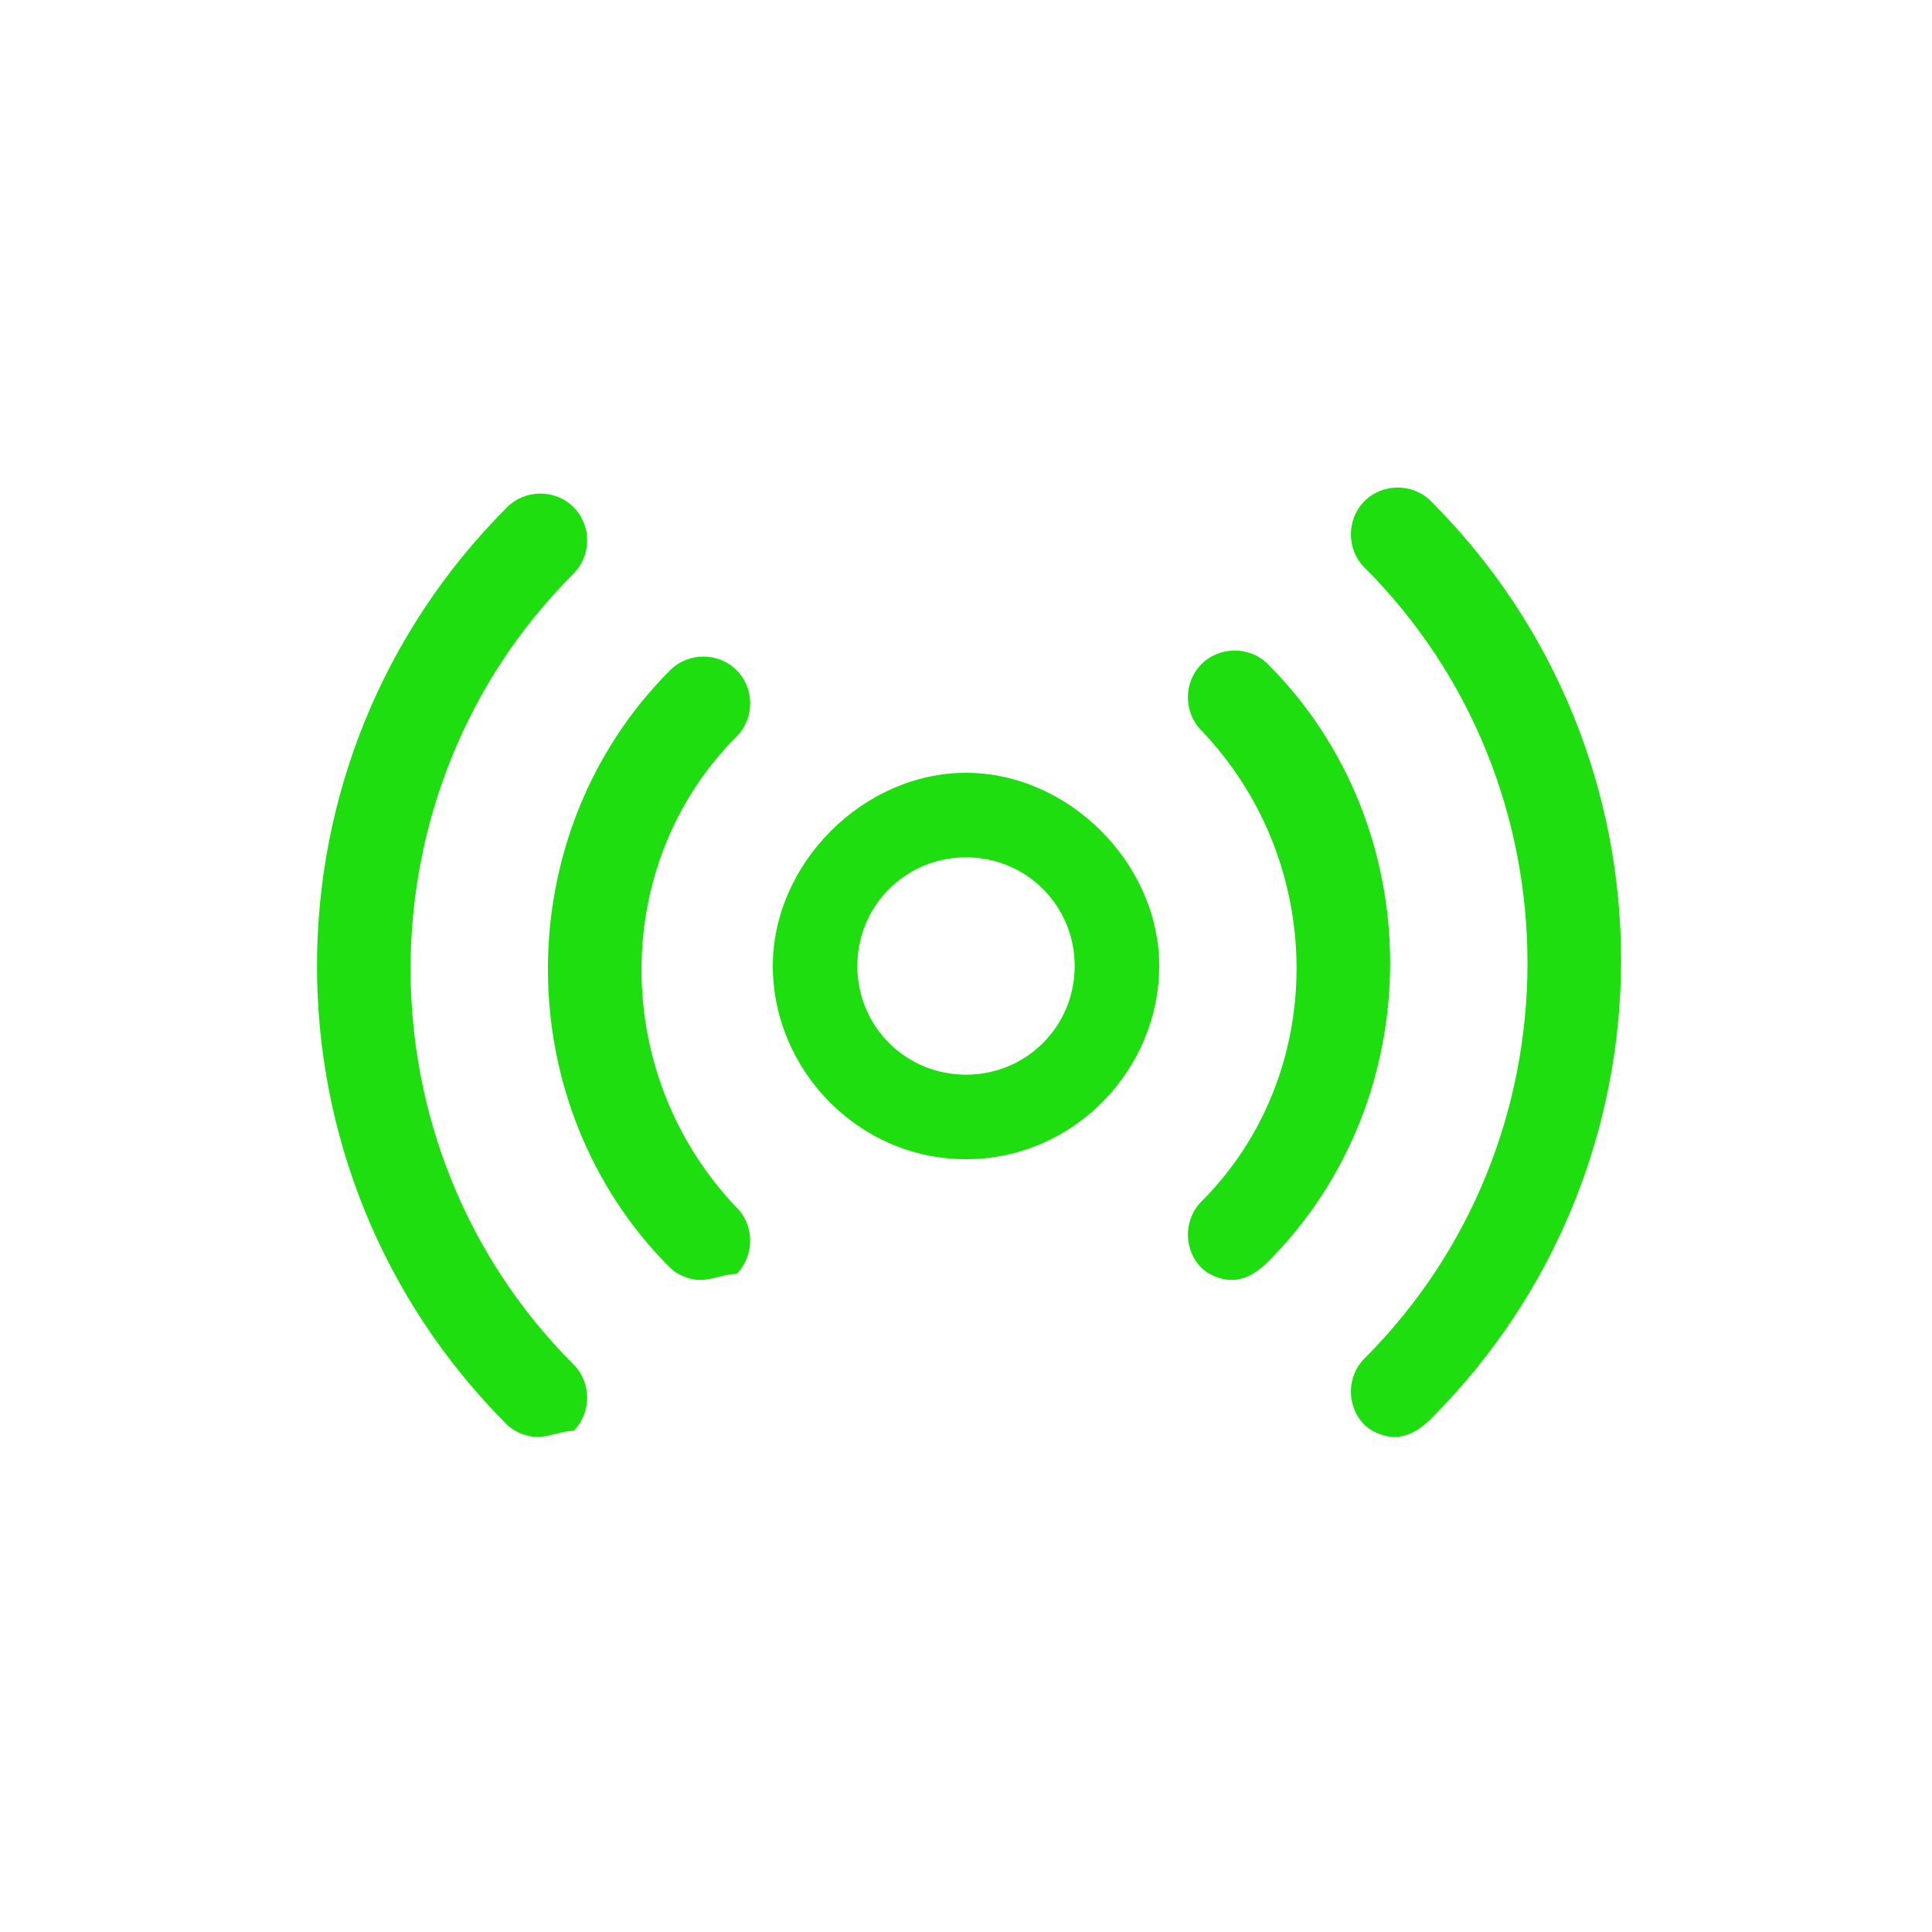 <?xml version="1.0" encoding="utf-8"?>
<!-- Generator: Adobe Illustrator 26.1.0, SVG Export Plug-In . SVG Version: 6.00 Build 0)  -->
<svg version="1.1" id="Layer_1" xmlns="http://www.w3.org/2000/svg" xmlns:xlink="http://www.w3.org/1999/xlink" x="0px" y="0px"
	 viewBox="0 0 32 32" style="enable-background:new 0 0 32 32;" xml:space="preserve">
<style type="text/css">
	.st0{fill:#1EDE10;}
</style>
<g>
	<g>
		<path class="st0" d="M8.9,23.8c-0.2,0-0.4-0.1-0.5-0.2c-4.2-4.2-4.2-11,0-15.2c0.3-0.3,0.8-0.3,1.1,0s0.3,0.8,0,1.1
			c-3.6,3.6-3.6,9.5,0,13.1c0.3,0.3,0.3,0.8,0,1.1C9.3,23.7,9.1,23.8,8.9,23.8z"/>
	</g>
	<g>
		<path class="st0" d="M23.1,23.8c-0.2,0-0.4-0.1-0.5-0.2c-0.3-0.3-0.3-0.8,0-1.1c3.6-3.6,3.6-9.5,0-13.1c-0.3-0.3-0.3-0.8,0-1.1
			s0.8-0.3,1.1,0c4.2,4.2,4.2,11,0,15.2C23.5,23.7,23.3,23.8,23.1,23.8z"/>
	</g>
	<g>
		<path class="st0" d="M16,19.2c-1.8,0-3.2-1.5-3.2-3.2s1.5-3.2,3.2-3.2s3.2,1.5,3.2,3.2S17.8,19.2,16,19.2z M16,14.2
			c-1,0-1.8,0.8-1.8,1.8s0.8,1.8,1.8,1.8s1.8-0.8,1.8-1.8S17,14.2,16,14.2z"/>
	</g>
	<g>
		<path class="st0" d="M20.4,21.2c-0.2,0-0.4-0.1-0.5-0.2c-0.3-0.3-0.3-0.8,0-1.1c2.1-2.1,2.1-5.6,0-7.8c-0.3-0.3-0.3-0.8,0-1.1
			s0.8-0.3,1.1,0c2.7,2.7,2.7,7.2,0,9.9C20.8,21.1,20.6,21.2,20.4,21.2z"/>
	</g>
	<g>
		<path class="st0" d="M11.6,21.2c-0.2,0-0.4-0.1-0.5-0.2c-2.7-2.7-2.7-7.2,0-9.9c0.3-0.3,0.8-0.3,1.1,0s0.3,0.8,0,1.1
			c-2.1,2.1-2.1,5.6,0,7.8c0.3,0.3,0.3,0.8,0,1.1C12,21.1,11.8,21.2,11.6,21.2z"/>
	</g>
</g>
</svg>
